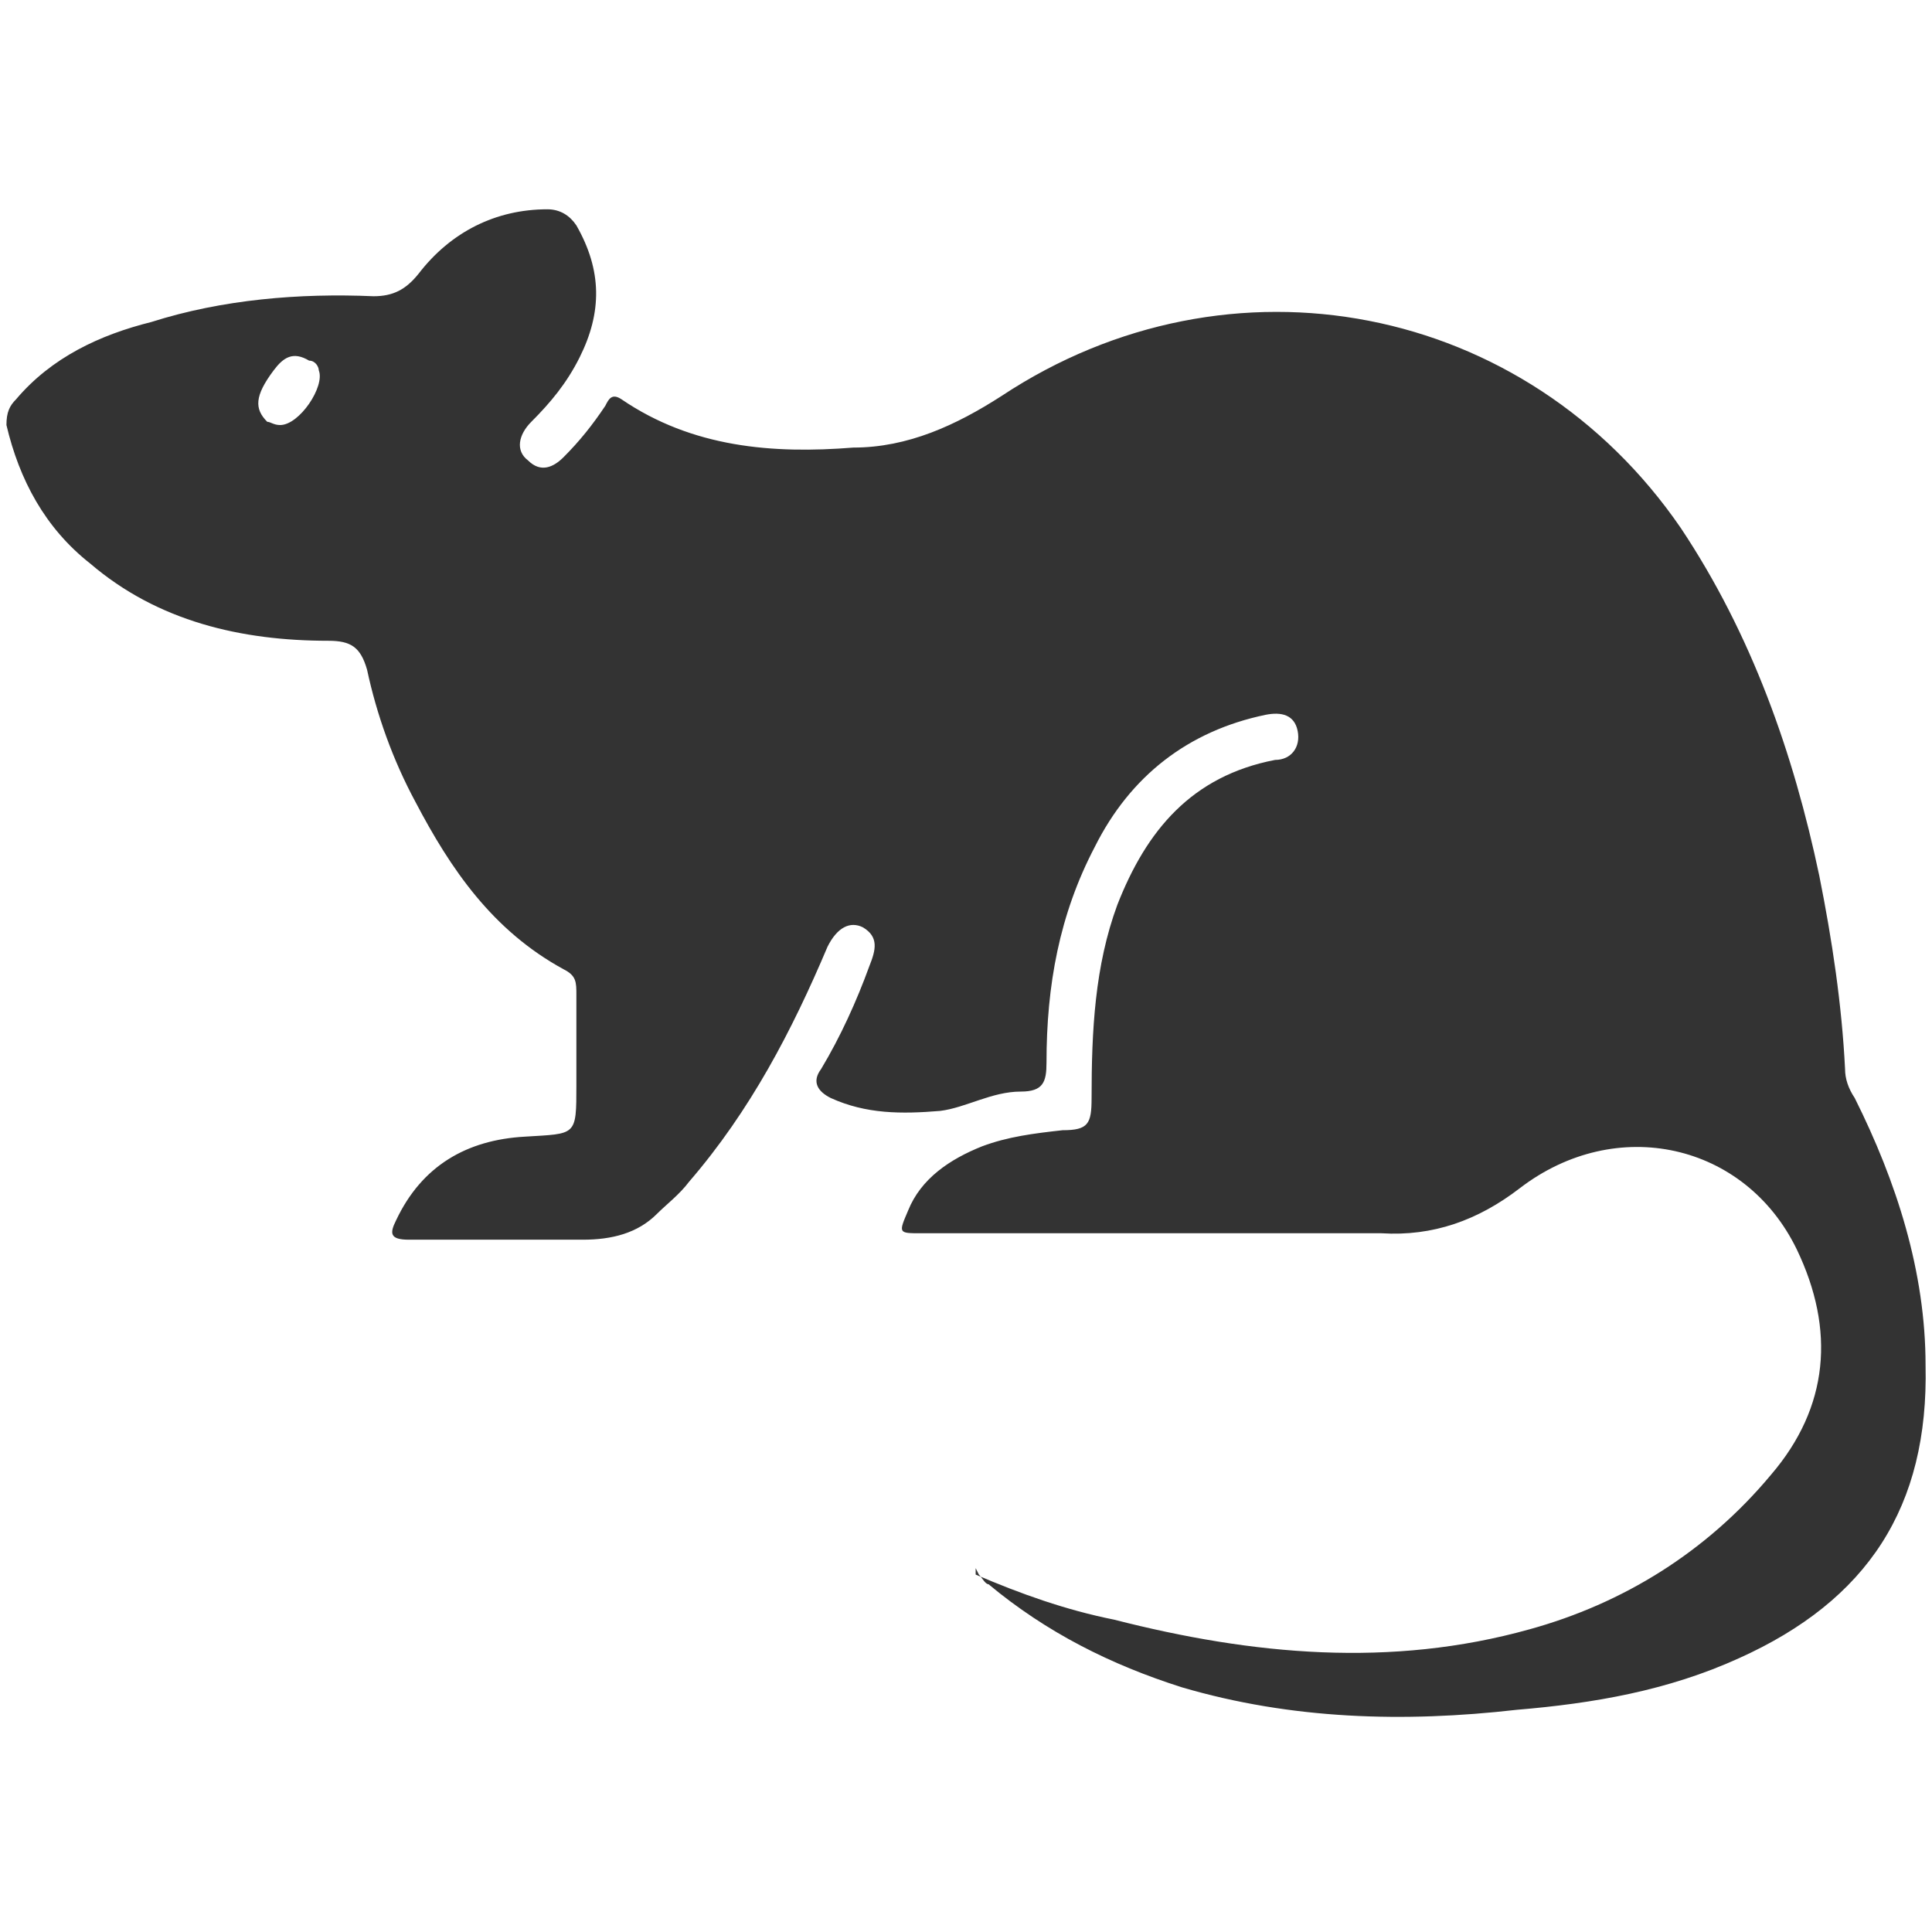 <?xml version="1.0" encoding="UTF-8"?>
<svg xmlns="http://www.w3.org/2000/svg" version="1.1" viewBox="0 0 60 60">
  <defs>
    <style>
      .cls-1 {
        fill: #333;
      }
    </style>
  </defs>
  <g>
    <g id="_Шар_1" data-name="Шар_1">
      <path class="cls-1" d="M30.3,48.9c1.4.6,2.8,1.1,4.3,1.4,4.3,1.1,8.6,1.5,12.9.3,2.9-.8,5.5-2.4,7.5-4.8,1.8-2.1,2-4.5.8-7-1.6-3.3-5.6-4.2-8.6-1.9-1.3,1-2.7,1.5-4.3,1.4-4.8,0-9.5,0-14.3,0-.7,0-.7,0-.4-.7.4-1,1.3-1.6,2.3-2,.8-.3,1.6-.4,2.5-.5.8,0,.9-.2.9-1,0-2.1.1-4.1.8-6,.9-2.3,2.3-4,4.9-4.5.5,0,.8-.4.7-.9-.1-.5-.5-.6-1-.5-2.4.5-4.2,1.9-5.3,4.1-1.1,2.1-1.5,4.3-1.5,6.7,0,.6-.1.9-.8.9-.9,0-1.7.5-2.5.6-1.2.1-2.3.1-3.4-.4-.4-.2-.6-.5-.3-.9.6-1,1.1-2.1,1.5-3.2.2-.5.3-.9-.2-1.2-.4-.2-.8,0-1.1.6-1.1,2.6-2.4,5.1-4.3,7.3-.3.4-.7.7-1,1-.6.6-1.4.8-2.3.8-1.8,0-3.6,0-5.4,0-.6,0-.6-.2-.4-.6.8-1.7,2.2-2.5,4-2.6,1.6-.1,1.6,0,1.6-1.6,0-.9,0-1.9,0-2.8,0-.4,0-.6-.4-.8-2.2-1.2-3.5-3.1-4.6-5.2-.7-1.3-1.2-2.7-1.5-4.1-.2-.7-.5-.9-1.2-.9-2.7,0-5.3-.6-7.4-2.4-1.4-1.1-2.2-2.6-2.6-4.3,0-.4.1-.6.3-.8,1.1-1.3,2.6-2,4.2-2.4,2.2-.7,4.6-.9,6.9-.8.6,0,1-.2,1.4-.7,1-1.3,2.4-2,4-2,.4,0,.7.2.9.5.8,1.4.8,2.7.1,4.1-.4.8-.9,1.4-1.5,2-.4.4-.5.9-.1,1.2.4.4.8.2,1.1-.1.5-.5.9-1,1.3-1.6.1-.2.2-.4.5-.2,2.2,1.5,4.7,1.7,7.2,1.5,1.7,0,3.2-.7,4.6-1.6,7.1-4.7,16.3-2.9,21.1,4.1,2.2,3.3,3.5,7,4.3,10.8.4,2,.7,4,.8,6,0,.3.1.6.3.9,1.3,2.6,2.2,5.4,2.2,8.3.1,4.4-1.8,7.3-5.8,9.1-2.2,1-4.5,1.4-6.9,1.6-3.5.4-7,.3-10.4-.7-2.2-.7-4.2-1.7-6-3.2-.1,0-.2-.2-.3-.3,0,0,0,0-.1-.2ZM8.7,13.2c.6,0,1.4-1.2,1.2-1.7,0-.1-.1-.3-.3-.3-.5-.3-.8-.1-1.1.3-.6.8-.6,1.2-.2,1.6.1,0,.2.1.4.1Z"></path>
    </g>
  </g>
</svg>
